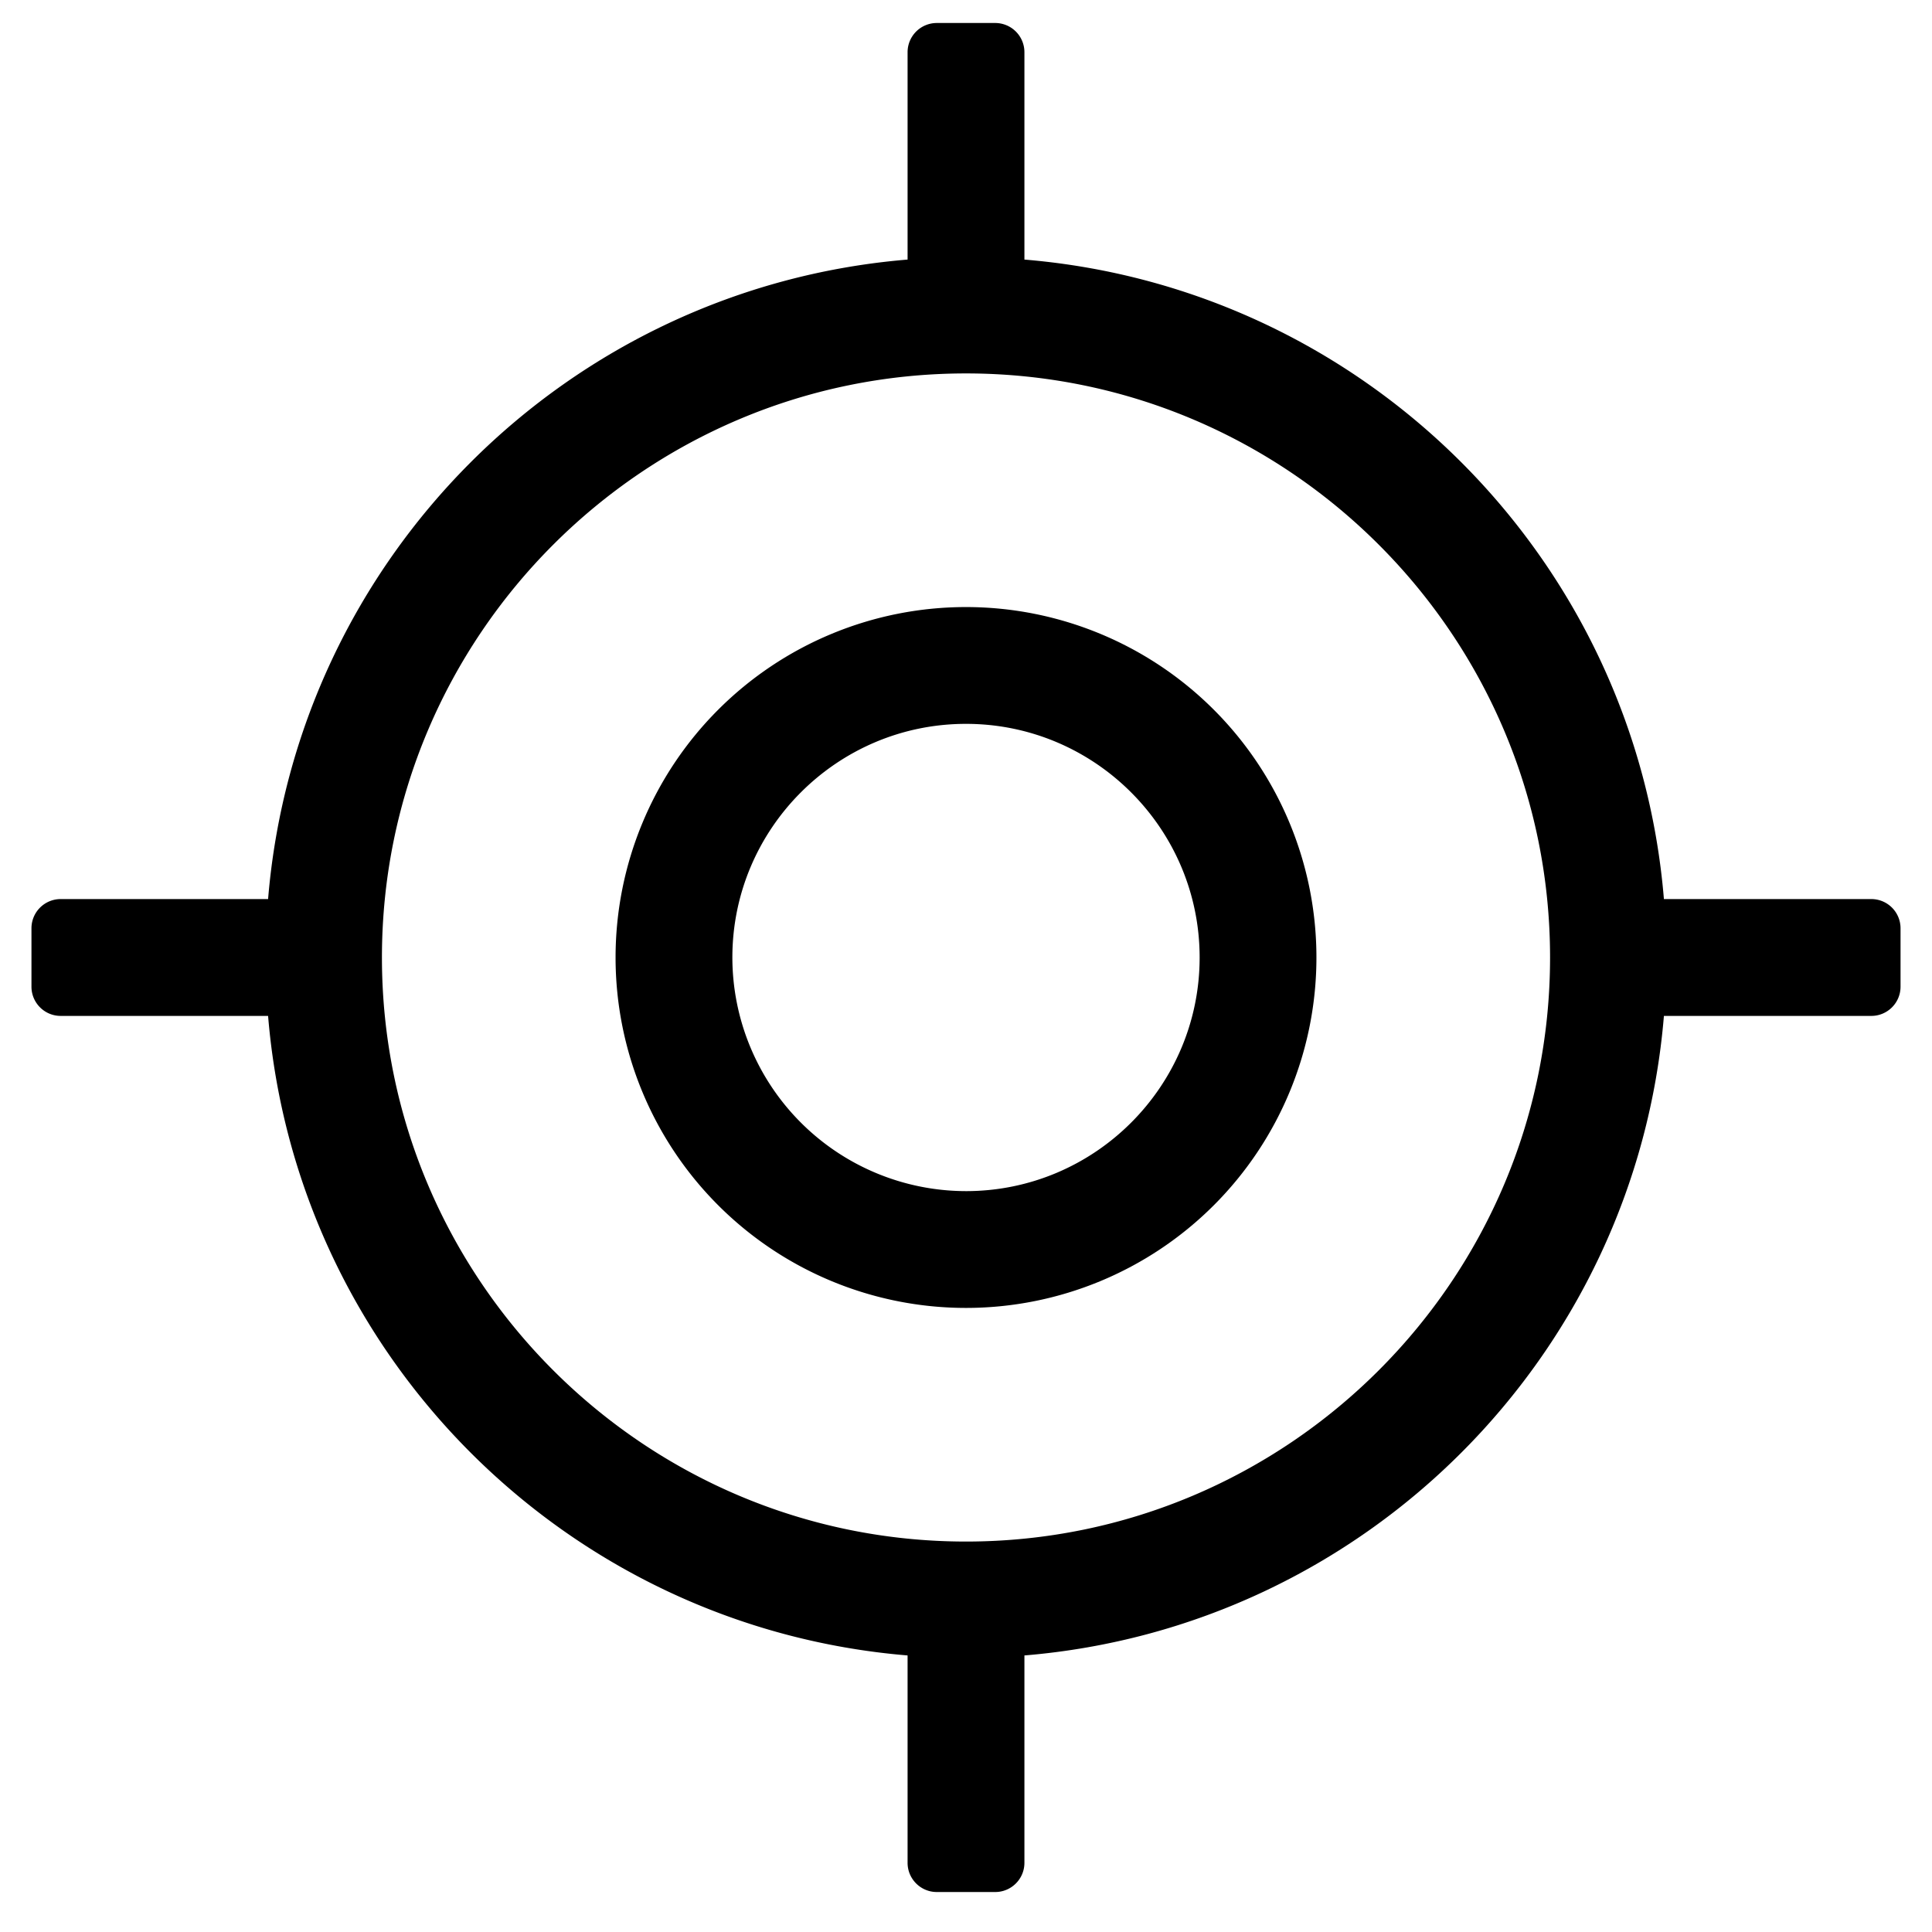 <svg xmlns="http://www.w3.org/2000/svg" width="42" height="42" viewBox="0 0 42 42"><g><g><path d="M21 25.894a5.085 5.085 0 0 1-5.079-5.079c0-2.8 2.278-5.079 5.079-5.079 2.8 0 5.079 2.279 5.079 5.08 0 2.8-2.278 5.078-5.079 5.078zm0-12.697a7.618 7.618 0 1 0 0 15.236 7.618 7.618 0 0 0 0-15.236zm0 20.315c-7.001 0-12.697-5.696-12.697-12.697 0-7 5.696-12.697 12.697-12.697 7 0 12.697 5.696 12.697 12.697 0 7.001-5.696 12.697-12.697 12.697zm19.68-13.967h-4.508c-.611-7.399-6.503-13.29-13.902-13.902V1.134A.635.635 0 0 0 21.635.5h-1.27a.635.635 0 0 0-.635.634v4.509c-7.4.612-13.29 6.503-13.902 13.902H1.319a.635.635 0 0 0-.635.635v1.27c0 .35.284.635.635.635h4.509c.611 7.4 6.503 13.29 13.902 13.903v4.508c0 .35.284.635.635.635h1.27c.35 0 .635-.284.635-.635v-4.508c7.399-.612 13.29-6.504 13.902-13.903h4.509c.35 0 .635-.284.635-.635v-1.27a.635.635 0 0 0-.635-.635z"/></g></g></svg>